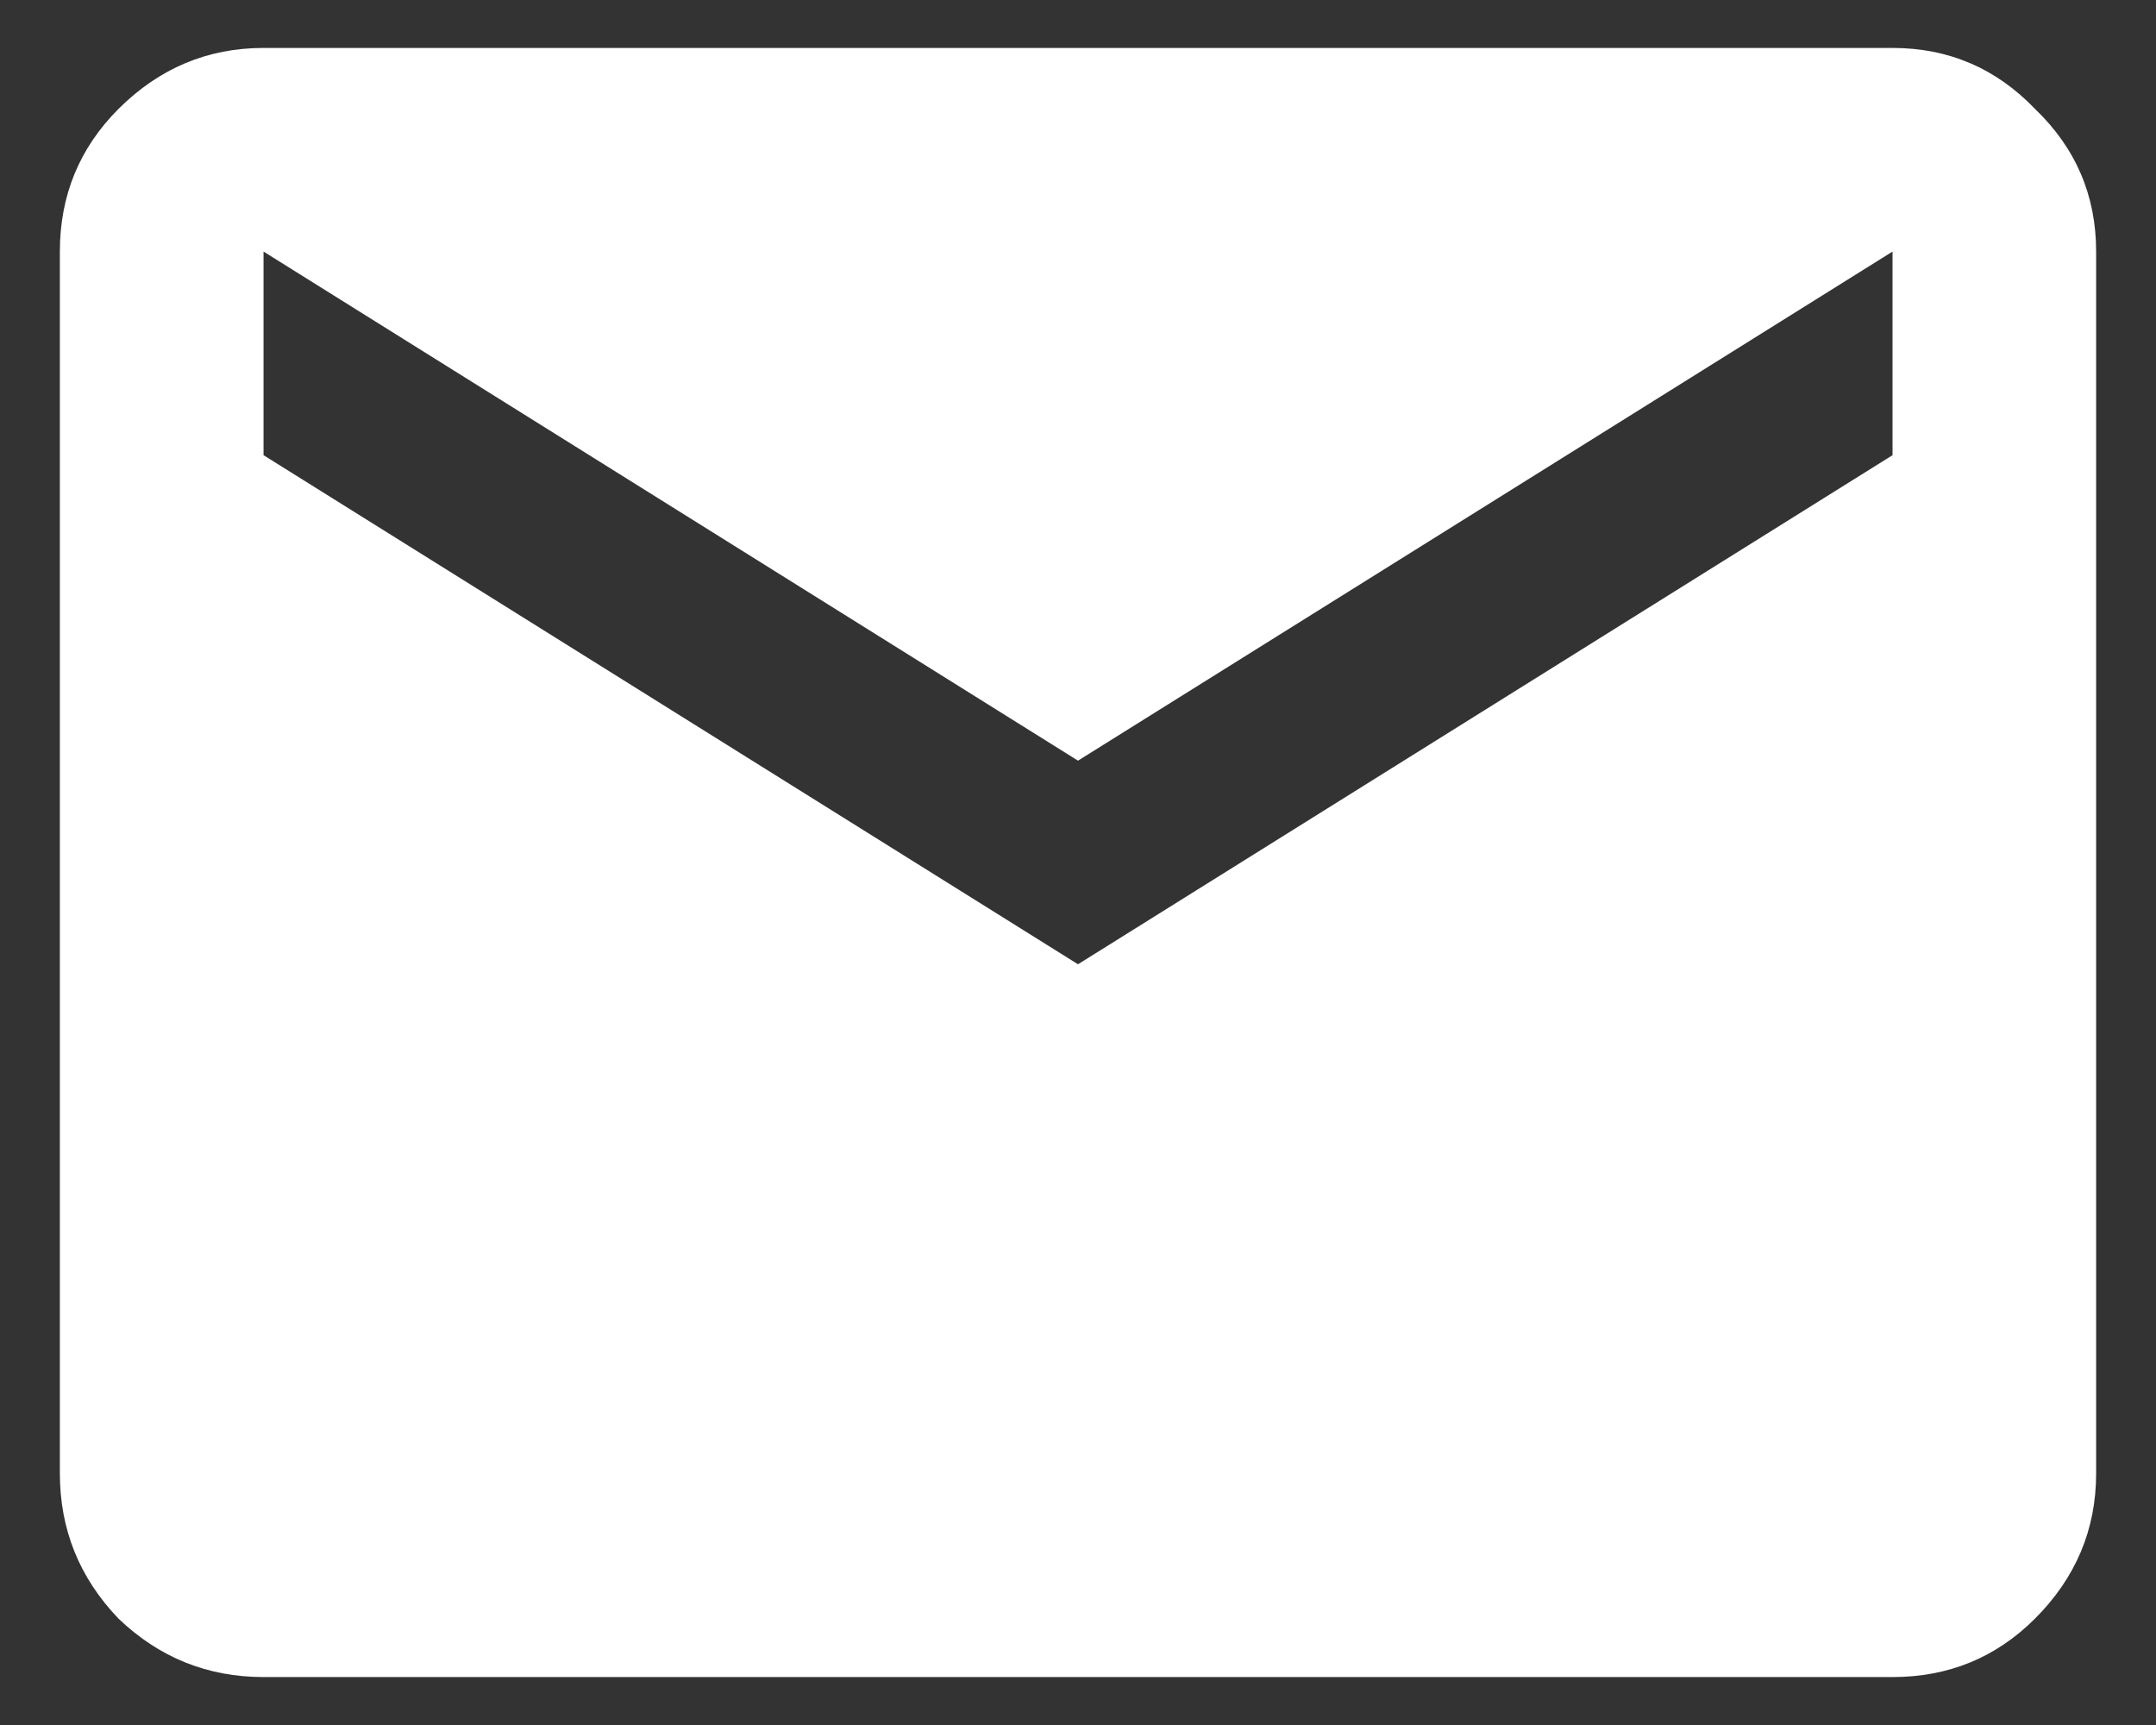 <svg width="30" height="24" viewBox="0 0 30 24" fill="none" xmlns="http://www.w3.org/2000/svg">
<rect x="0" y="0" width="30" height="24" fill="#333333" stroke="none"/>
<path d="M3.667 23.333C2.888 23.333 2.215 23.062 1.648 22.519C1.105 21.952 0.833 21.279 0.833 20.5V3.5C0.833 2.721 1.105 2.06 1.648 1.516C2.215 0.95 2.888 0.667 3.667 0.667H26.334C27.113 0.667 27.774 0.95 28.317 1.516C28.884 2.06 29.167 2.721 29.167 3.5V20.5C29.167 21.279 28.884 21.952 28.317 22.519C27.774 23.062 27.113 23.333 26.334 23.333H3.667ZM15 13.416L26.334 6.333V3.5L15 10.583L3.667 3.5V6.333L15 13.416Z" fill="white"/>
</svg>
